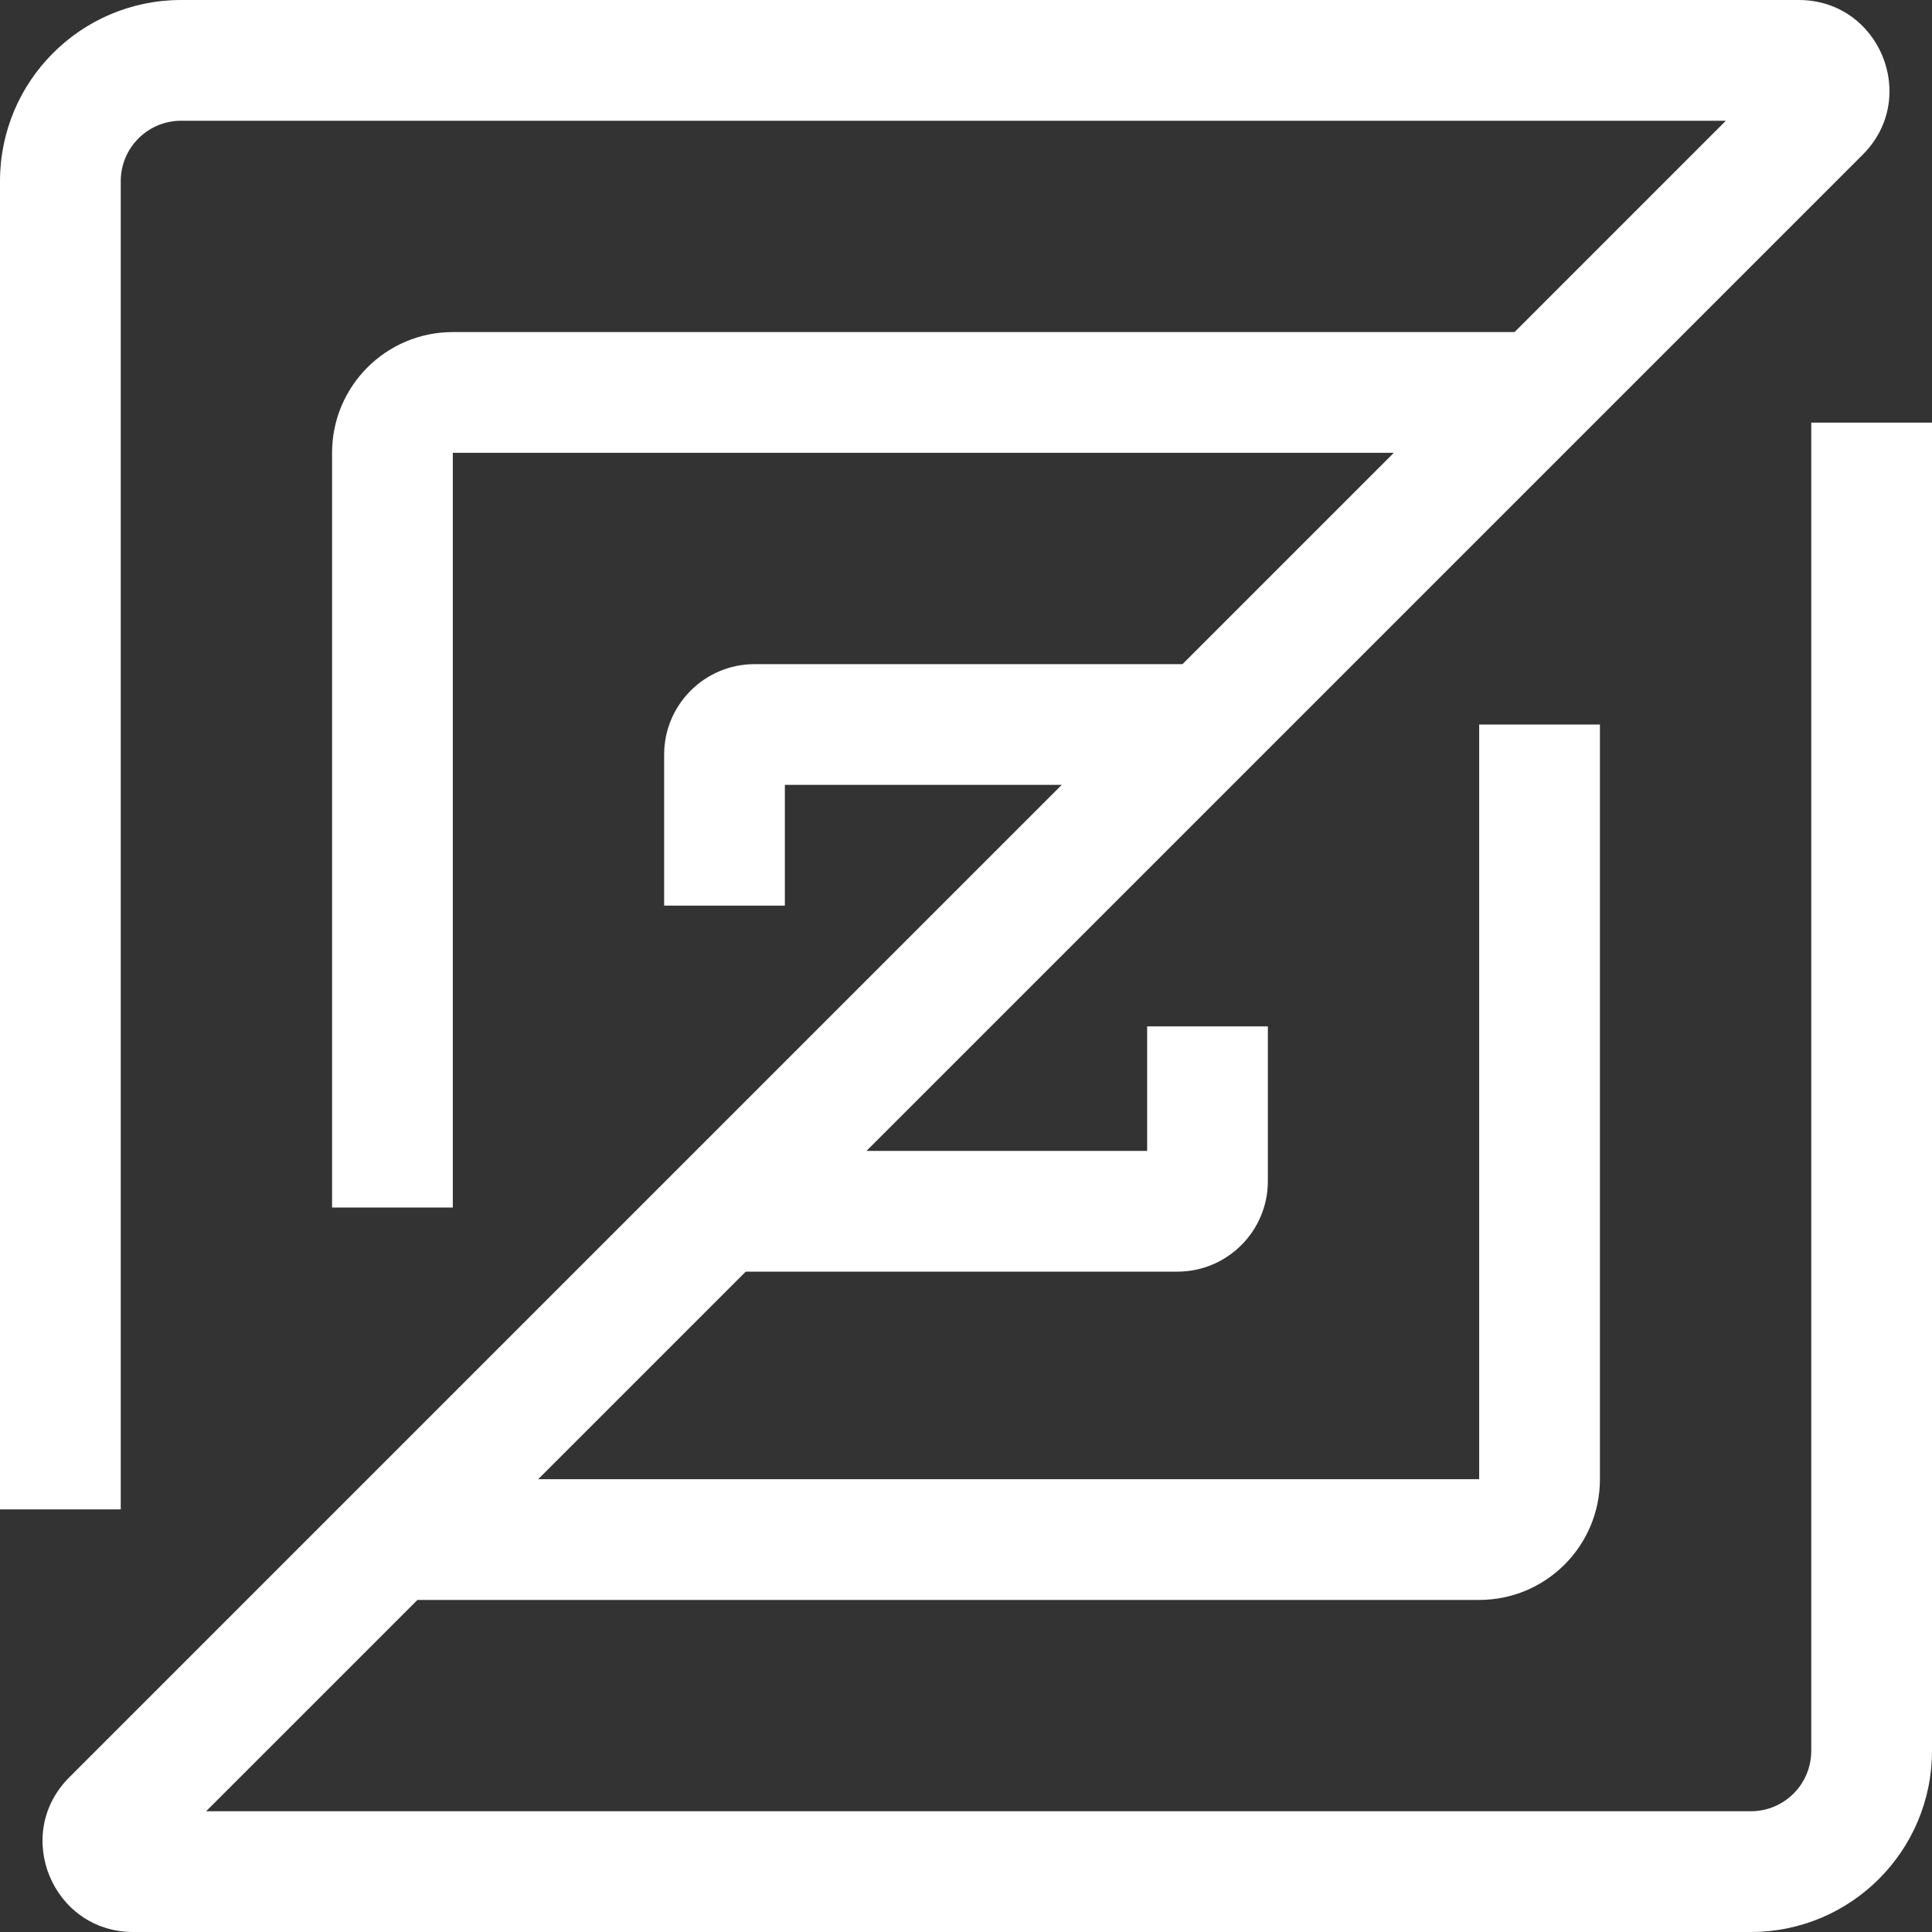 <svg width="90" viewBox="0 0 90 90" fill="none" xmlns="http://www.w3.org/2000/svg">
<rect x="0" y="0" width="90" height="90" fill="#333333" stroke="none"/>
<path fill-rule="evenodd" clip-rule="evenodd" d="M8.438 5.625C6.884 5.625 5.625 6.884 5.625 8.438V70.312H0V8.438C0 3.778 3.778 0 8.438 0H83.793C87.551 0 89.433 4.544 86.776 7.202L40.364 53.613H53.438V47.812H59.062V55.02C59.062 57.349 57.174 59.238 54.844 59.238H34.739L25.071 68.906H68.906V33.75H74.531V68.906C74.531 72.013 72.013 74.531 68.906 74.531H19.446L9.602 84.375H81.562C83.116 84.375 84.375 83.116 84.375 81.562V19.688H90V81.562C90 86.222 86.222 90 81.562 90H6.207C2.449 90 0.567 85.456 3.224 82.798L49.46 36.562H36.562V42.188H30.938V35.156C30.938 32.826 32.826 30.938 35.156 30.938H55.085L64.929 21.094H21.094V56.25H15.469V21.094C15.469 17.987 17.987 15.469 21.094 15.469H70.554L80.397 5.625H8.438Z" fill="white"/>
</svg>

